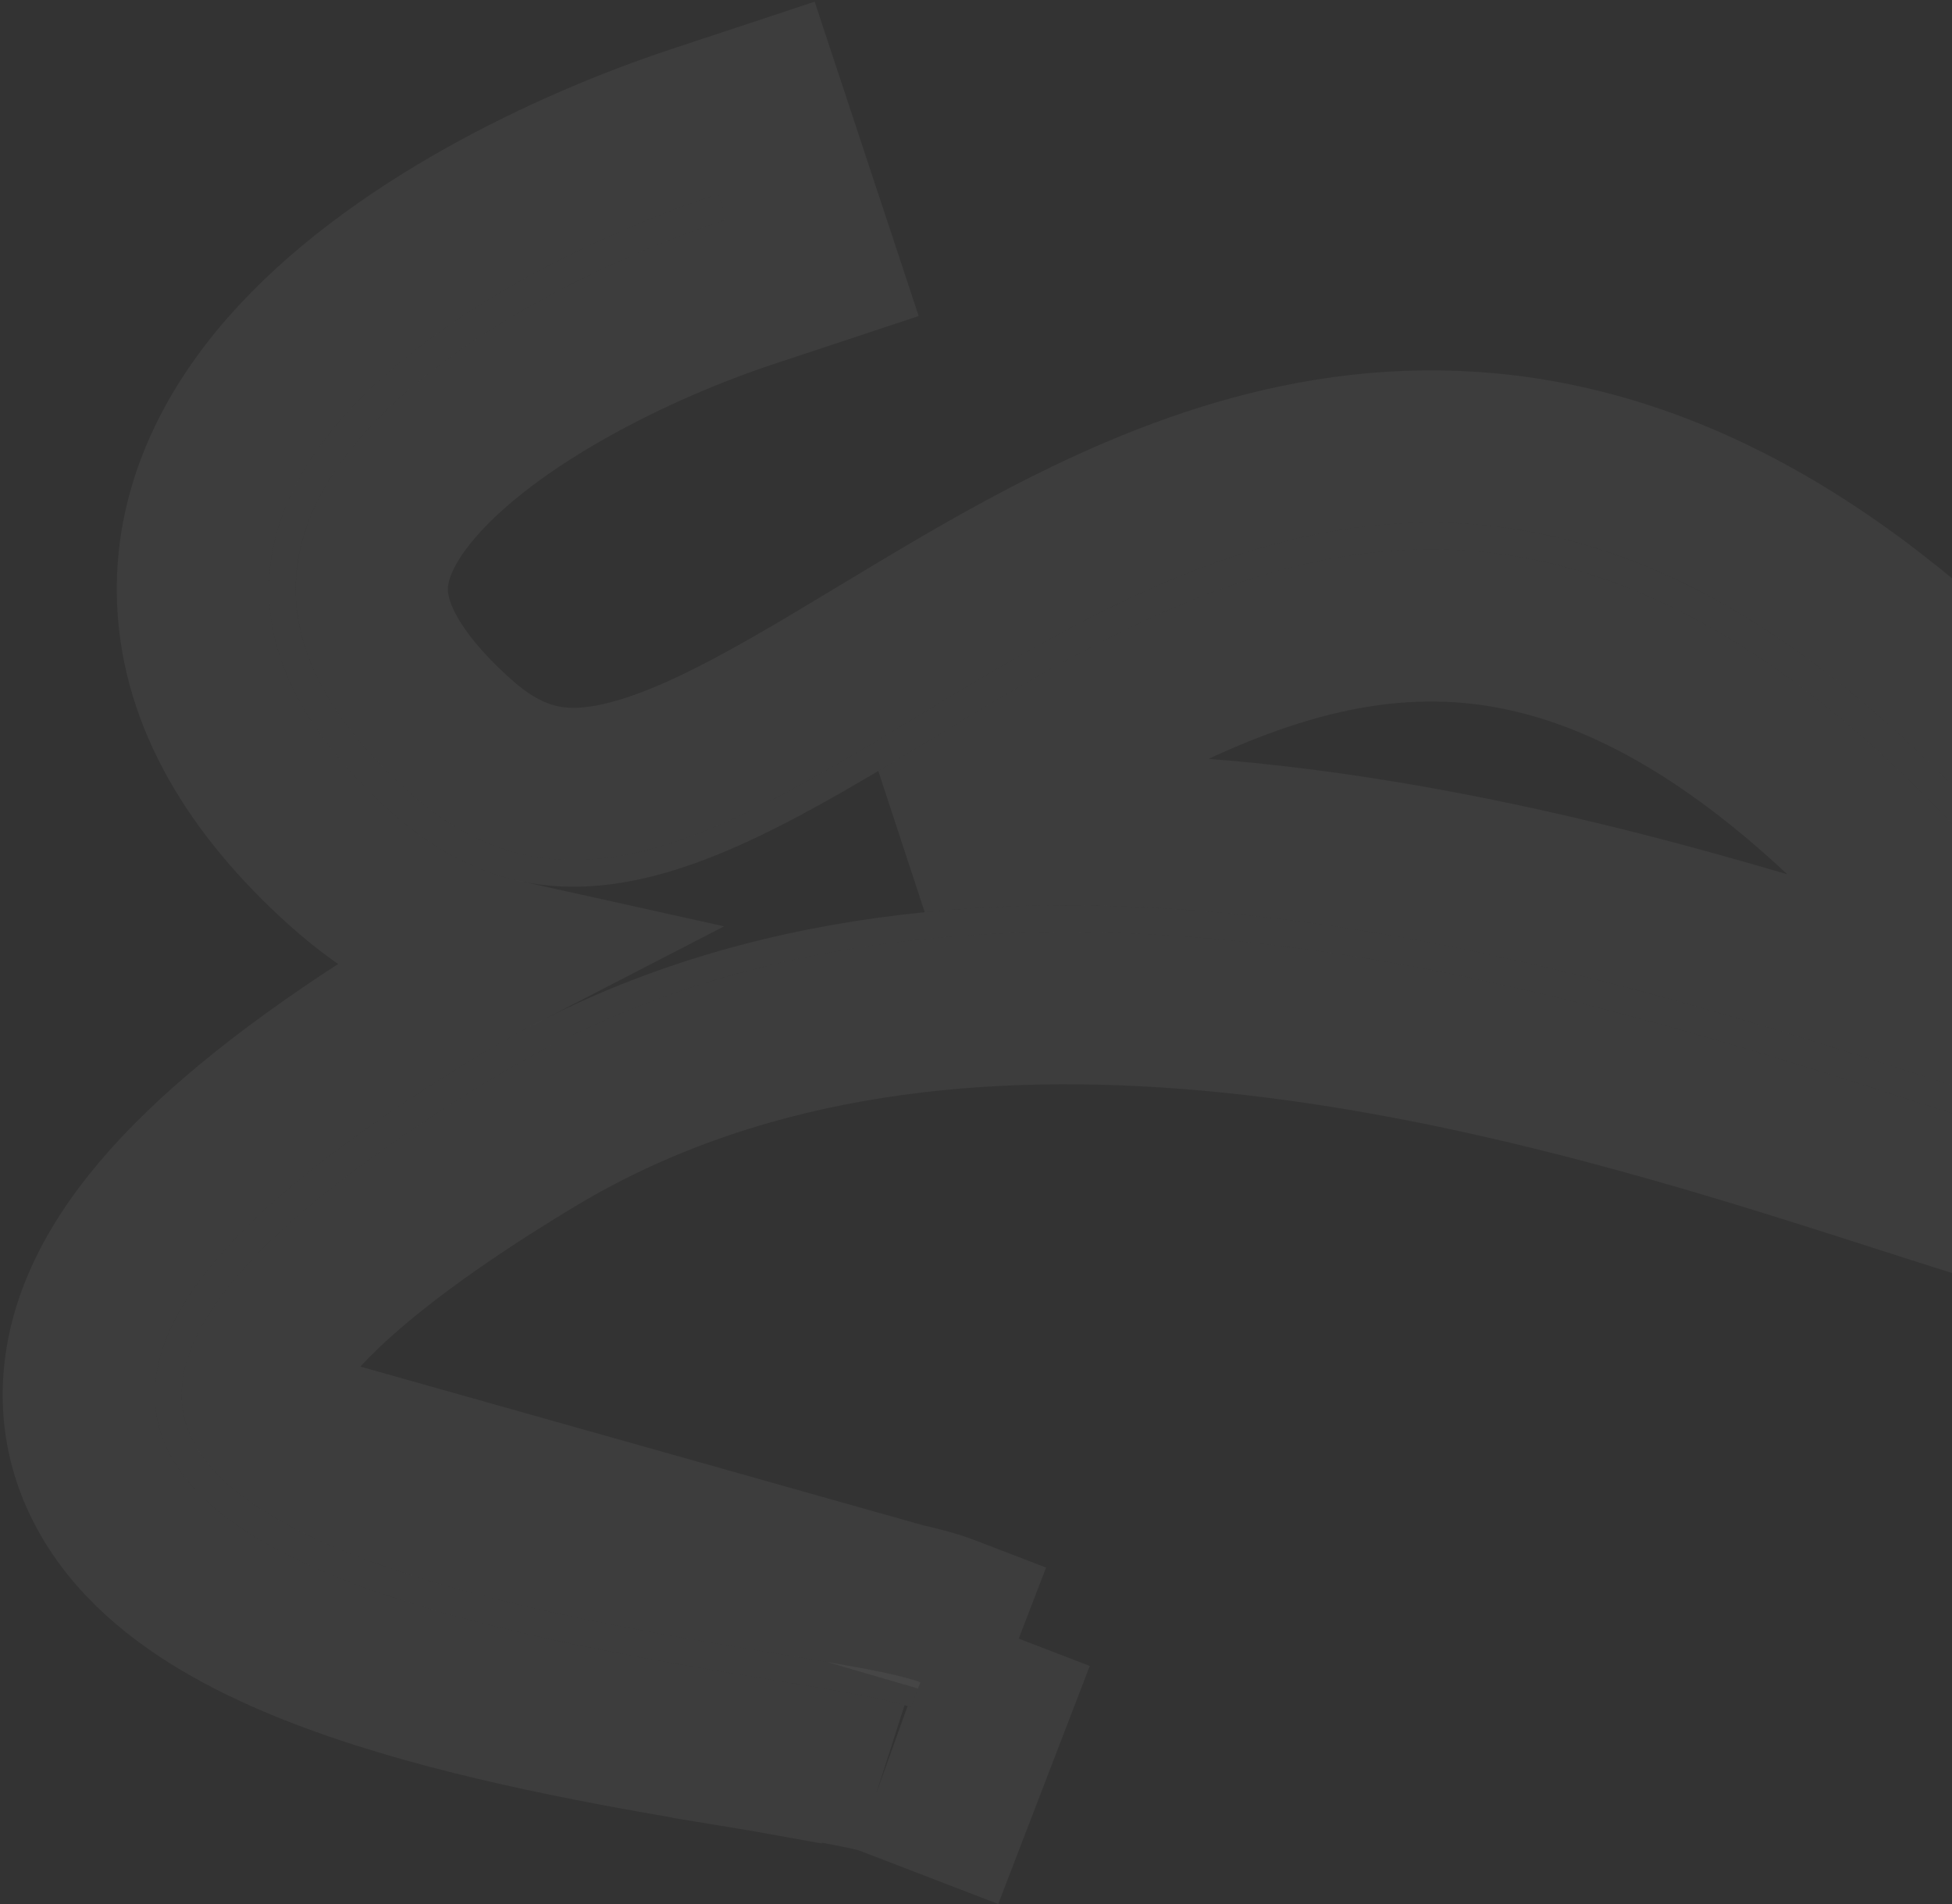 <?xml version="1.0" encoding="UTF-8"?> <svg xmlns="http://www.w3.org/2000/svg" width="731" height="713" viewBox="0 0 731 713" fill="none"><rect x="0" y="0" width="731" height="713" fill="#333333" stroke="none"/> <path fill-rule="evenodd" clip-rule="evenodd" d="M110.823 224.214C111.996 246.043 123.969 270.339 153.08 296.539C170.93 312.604 188.796 320.046 206.946 321.661C225.208 323.285 244.186 319.044 264.237 310.995C284.303 302.941 305.125 291.207 327.054 278.136C332.523 274.876 338.063 271.532 343.672 268.146C360.445 258.021 377.831 247.526 395.753 237.822C443.629 211.899 496.358 191.019 555.014 196.557C613.795 202.107 677.548 234.077 747.745 311.761C782.561 350.292 805.265 377.683 817.509 396.407C823.573 405.682 827.424 413.345 828.636 419.466C829.255 422.588 829.273 425.725 828.162 428.58C827 431.567 824.817 433.692 822.103 435.032C817.139 437.483 810.153 437.431 802.562 436.41C794.683 435.351 784.989 433.058 773.835 429.946C758.676 425.716 740.396 419.847 719.742 413.215C710.039 410.1 699.812 406.817 689.139 403.456C622.113 382.351 536.553 357.892 447.482 350.916C358.421 343.941 266.257 354.48 185.745 402.971C145.073 427.467 116.556 449.071 97.759 468.096C78.91 487.172 70.238 503.245 68.388 516.664C66.579 529.789 71.191 541.202 80.954 551.488C90.85 561.914 105.899 570.99 124.312 578.882C161.111 594.652 209.706 605.021 252.466 612.622C265.995 615.026 278.829 617.136 290.505 619.055C297.288 620.17 303.68 621.221 309.59 622.228C325.365 624.915 338.071 627.341 344.679 629.882L341.089 639.216C335.625 637.114 324.072 634.839 307.911 632.086C302.116 631.098 295.773 630.056 289.011 628.944C277.277 627.015 264.284 624.879 250.716 622.467C207.929 614.862 158.326 604.339 120.373 588.073C101.41 579.946 84.945 570.219 73.701 558.373C62.325 546.387 56.171 532.061 58.482 515.298C60.752 498.827 71.088 480.861 90.645 461.067C110.254 441.222 139.542 419.124 180.586 394.404C263.505 344.464 357.989 333.877 448.262 340.947C538.525 348.016 624.987 372.772 692.143 393.918C702.988 397.332 713.306 400.645 723.048 403.774C743.578 410.365 761.553 416.137 776.523 420.314C787.547 423.39 796.711 425.533 803.895 426.5C811.366 427.504 815.646 427.068 817.676 426.066C818.458 425.679 818.704 425.31 818.842 424.954C819.032 424.466 819.223 423.41 818.827 421.408C818.009 417.28 815.081 410.967 809.139 401.88C797.37 383.882 775.153 357.008 740.325 318.465C671.232 242.003 609.626 211.758 554.074 206.513C498.396 201.256 447.819 221.002 400.515 246.616C382.817 256.198 365.72 266.518 348.998 276.613C343.35 280.022 337.745 283.406 332.174 286.726C310.212 299.816 288.812 311.906 267.962 320.276C247.098 328.651 226.465 333.436 206.06 331.621C185.542 329.797 165.685 321.337 146.39 303.972C116.072 276.685 102.199 250.095 100.837 224.751C99.477 199.424 110.671 176.466 128.098 156.559C162.793 116.926 223.704 87.602 268.881 72.647L272.024 82.14C227.436 96.9 168.559 125.52 135.622 163.146C119.233 181.868 109.649 202.368 110.823 224.214Z" fill="white" fill-opacity="0.05"></path> <path d="M381.51 613.512L371.279 640.113L367.69 649.446L357.459 676.047L330.859 665.816C330.865 665.819 330.236 665.588 328.642 665.17C327.136 664.775 325.159 664.313 322.647 663.785C317.602 662.724 311.103 661.54 303.124 660.181C297.427 659.21 291.17 658.181 284.388 657.067L286.01 647.199L284.388 657.067L284.311 657.054C272.616 655.131 259.475 652.971 245.729 650.528C202.864 642.909 150.39 631.944 109.146 614.269C88.618 605.471 68.114 593.885 53.03 577.993C37.067 561.176 26.507 538.55 30.249 511.405C33.719 486.235 48.795 462.874 70.372 441.036C92.291 418.852 123.78 395.347 165.882 369.99C173.197 365.585 180.587 361.467 188.042 357.623C166.553 352.871 146.247 342.186 127.325 325.156C93.569 294.776 74.279 261.649 72.379 226.28C70.485 191.03 86.274 161.067 106.654 137.787C146.358 92.431 213.067 61.102 259.925 45.59L286.981 36.634L295.937 63.69L299.08 73.183L308.036 100.239L280.98 109.196C238.072 123.4 184.994 150.015 157.066 181.918C143.64 197.256 138.641 210.752 139.282 222.685C139.917 234.498 146.481 252.258 172.146 275.355C185.876 287.713 198.069 292.259 209.47 293.273C221.628 294.354 235.887 291.665 253.62 284.547C271.45 277.389 290.625 266.671 312.462 253.655C317.851 250.443 323.322 247.14 328.944 243.747L329.198 243.593C345.81 233.566 363.672 222.783 382.183 212.76C431.688 185.955 490.55 161.844 557.693 168.183C625.676 174.602 695.551 211.491 768.89 292.653C803.677 331.15 827.765 360.016 841.362 380.81C847.782 390.628 854.258 402.135 856.593 413.93C857.842 420.236 858.46 429.307 854.723 438.913C850.637 449.417 842.922 456.537 834.721 460.587C821.413 467.158 806.734 465.728 798.763 464.656C788.902 463.33 777.699 460.613 766.175 457.397C750.485 453.019 731.776 447.012 711.471 440.493L711.029 440.351C701.317 437.233 691.165 433.973 680.579 430.64C613.921 409.651 530.932 386.039 445.257 379.329C359.654 372.625 274.101 383.026 200.449 427.385C160.834 451.244 134.518 471.441 118.032 488.127C101.206 505.156 97.272 515.834 96.621 520.556C96.239 523.328 96.472 526.439 101.625 531.868M381.51 613.512L101.625 531.868M381.51 613.512L354.909 603.282M381.51 613.512L354.909 603.282M101.625 531.868C107.68 538.247 118.689 545.465 135.539 552.686C169.046 567.046 214.768 576.974 257.454 584.561C270.774 586.929 283.433 589.01 295.128 590.932L295.182 590.941C301.926 592.05 308.385 593.112 314.377 594.133C329.067 596.635 345.047 599.488 354.909 603.282M101.625 531.868L354.909 603.282M719.179 337.573C736.638 356.894 750.578 372.909 761.453 386.084C752.432 383.274 742.547 380.101 731.761 376.638L731.727 376.627C722.003 373.505 711.623 370.172 700.702 366.733C633.178 345.472 544.146 319.869 450.488 312.534C415.512 309.794 379.51 309.571 343.454 313.176C344.56 312.52 345.664 311.864 346.766 311.207C352.411 307.843 358.079 304.421 363.708 301.023L363.726 301.012C380.538 290.864 397.07 280.891 414.085 271.677C459.762 246.945 504.205 230.431 551.395 234.886C597.748 239.263 653.232 264.592 719.179 337.573Z" stroke="white" stroke-opacity="0.05" stroke-width="57"></path> </svg> 